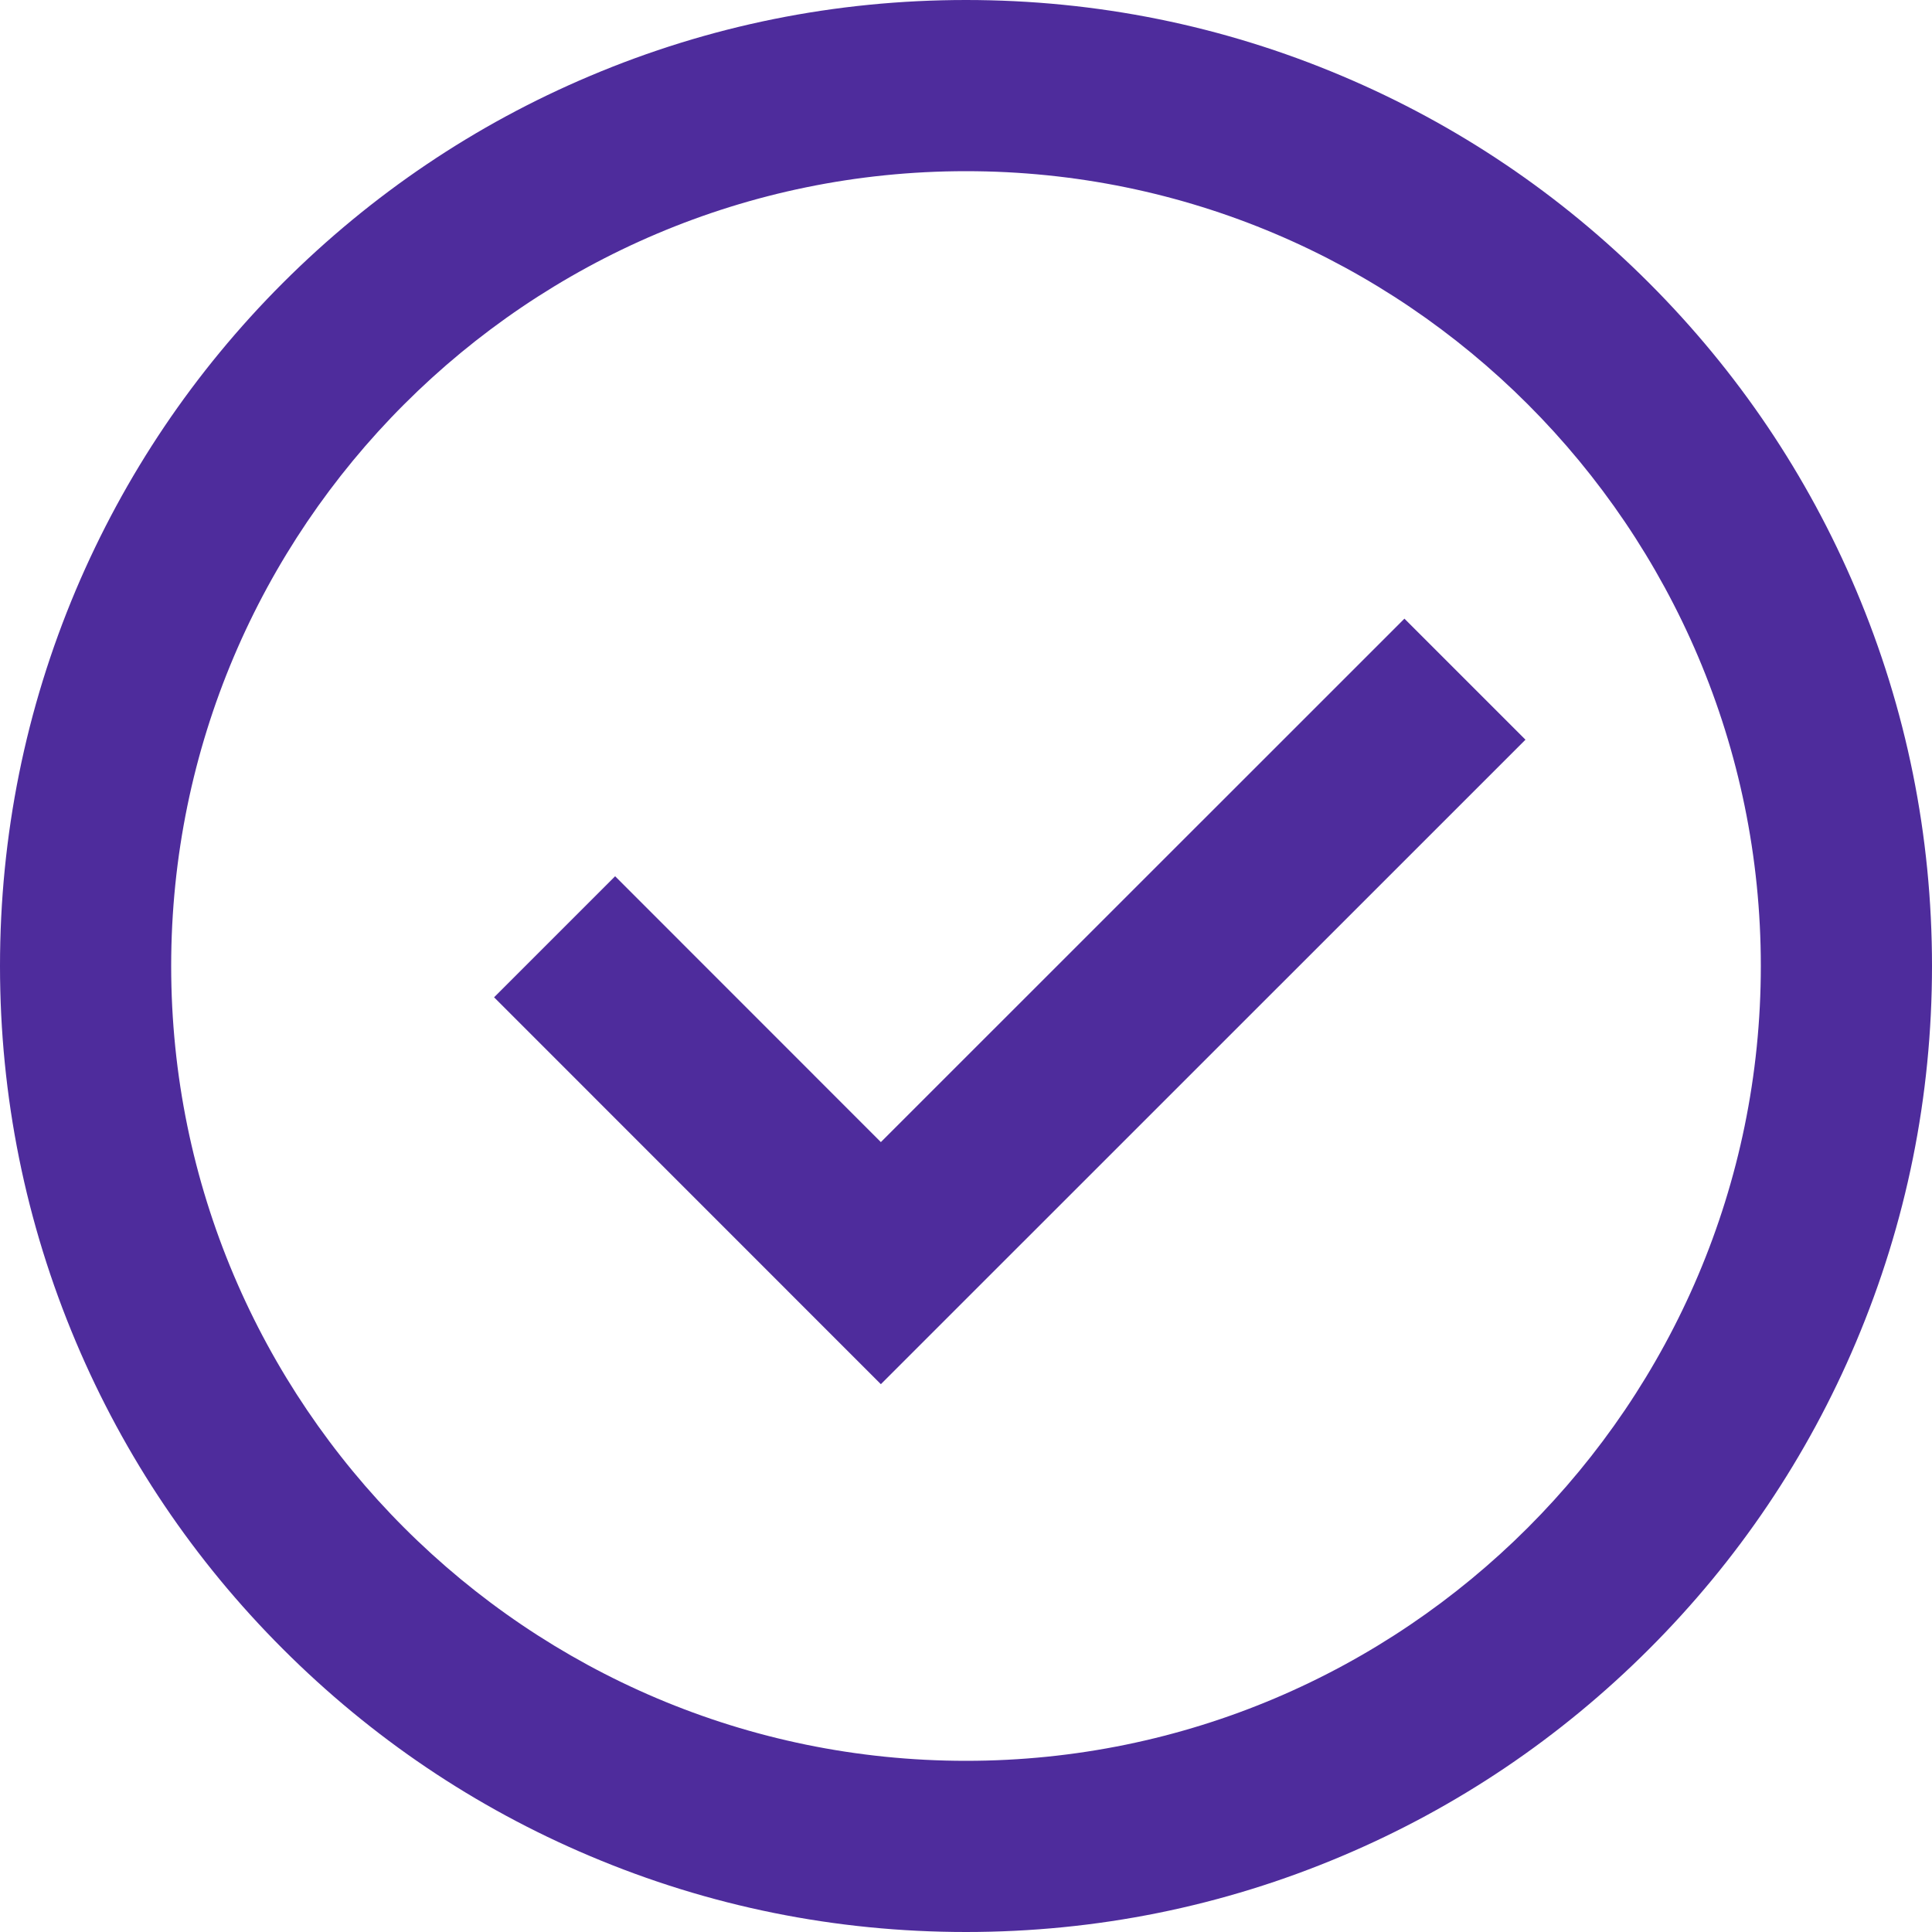 <?xml version="1.0" encoding="UTF-8"?>
<svg xmlns="http://www.w3.org/2000/svg" xmlns:xlink="http://www.w3.org/1999/xlink" width="100" zoomAndPan="magnify" viewBox="0 0 75 75" height="100" preserveAspectRatio="xMidYMid meet" version="1.0">
  <path fill="#4e2c9c" d="M 72.051 22.902 C 70.164 18.438 67.457 14.426 64.016 10.984 C 60.574 7.539 56.562 4.836 52.098 2.949 C 47.473 0.992 42.559 0 37.5 0 C 32.438 0 27.527 0.992 22.902 2.949 C 18.434 4.836 14.426 7.543 10.98 10.984 C 7.539 14.426 4.836 18.438 2.945 22.902 C 0.992 27.527 0 32.438 0 37.5 C 0 42.559 0.992 47.469 2.949 52.098 C 4.836 56.562 7.539 60.574 10.984 64.016 C 14.426 67.457 18.434 70.164 22.902 72.051 C 27.527 74.008 32.438 75 37.5 75 C 42.562 75 47.473 74.008 52.098 72.051 C 56.562 70.164 60.574 67.457 64.016 64.016 C 67.461 60.574 70.164 56.562 72.051 52.098 C 74.008 47.469 75 42.559 75 37.5 C 75 32.438 74.008 27.527 72.051 22.902 Z M 37.5 68.355 C 20.484 68.355 6.645 54.516 6.645 37.5 C 6.645 20.488 20.484 6.645 37.5 6.645 C 54.512 6.645 68.355 20.488 68.355 37.5 C 68.355 54.512 54.512 68.355 37.5 68.355 Z M 37.5 68.355 " fill-opacity="1" fill-rule="nonzero"></path>
  <path fill="#4e2c9c" d="M 34.195 44.336 L 23.879 34.016 L 19.18 38.715 L 34.195 53.734 L 59.219 28.715 L 54.52 24.016 Z M 34.195 44.336 " fill-opacity="1" fill-rule="nonzero"></path>
</svg>
